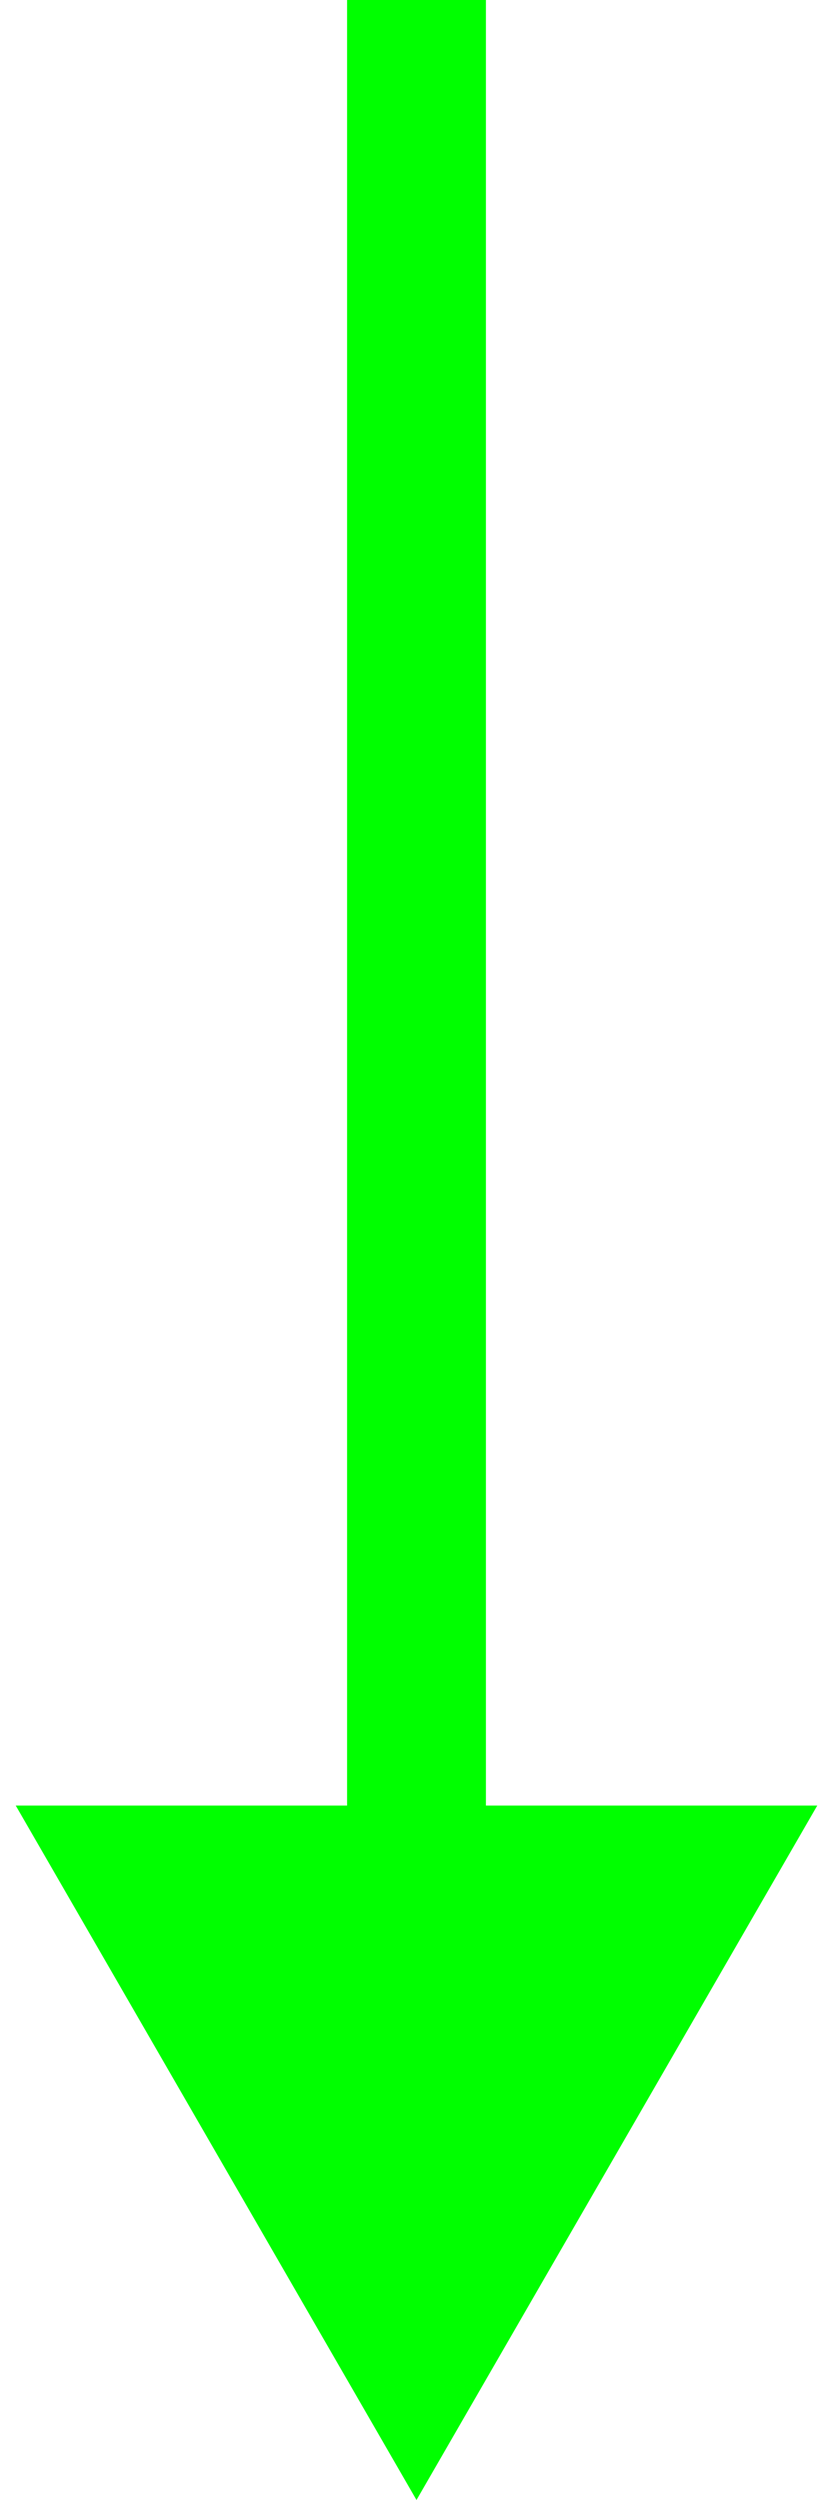 <?xml version="1.0" encoding="UTF-8"?> <svg xmlns="http://www.w3.org/2000/svg" width="18" height="54" viewBox="0 0 18 54" fill="none"><path d="M9 54L17.66 39H0.34L9 54ZM7.5 0V40.5H10.5V0H7.5Z" fill="#00FF00"></path></svg> 